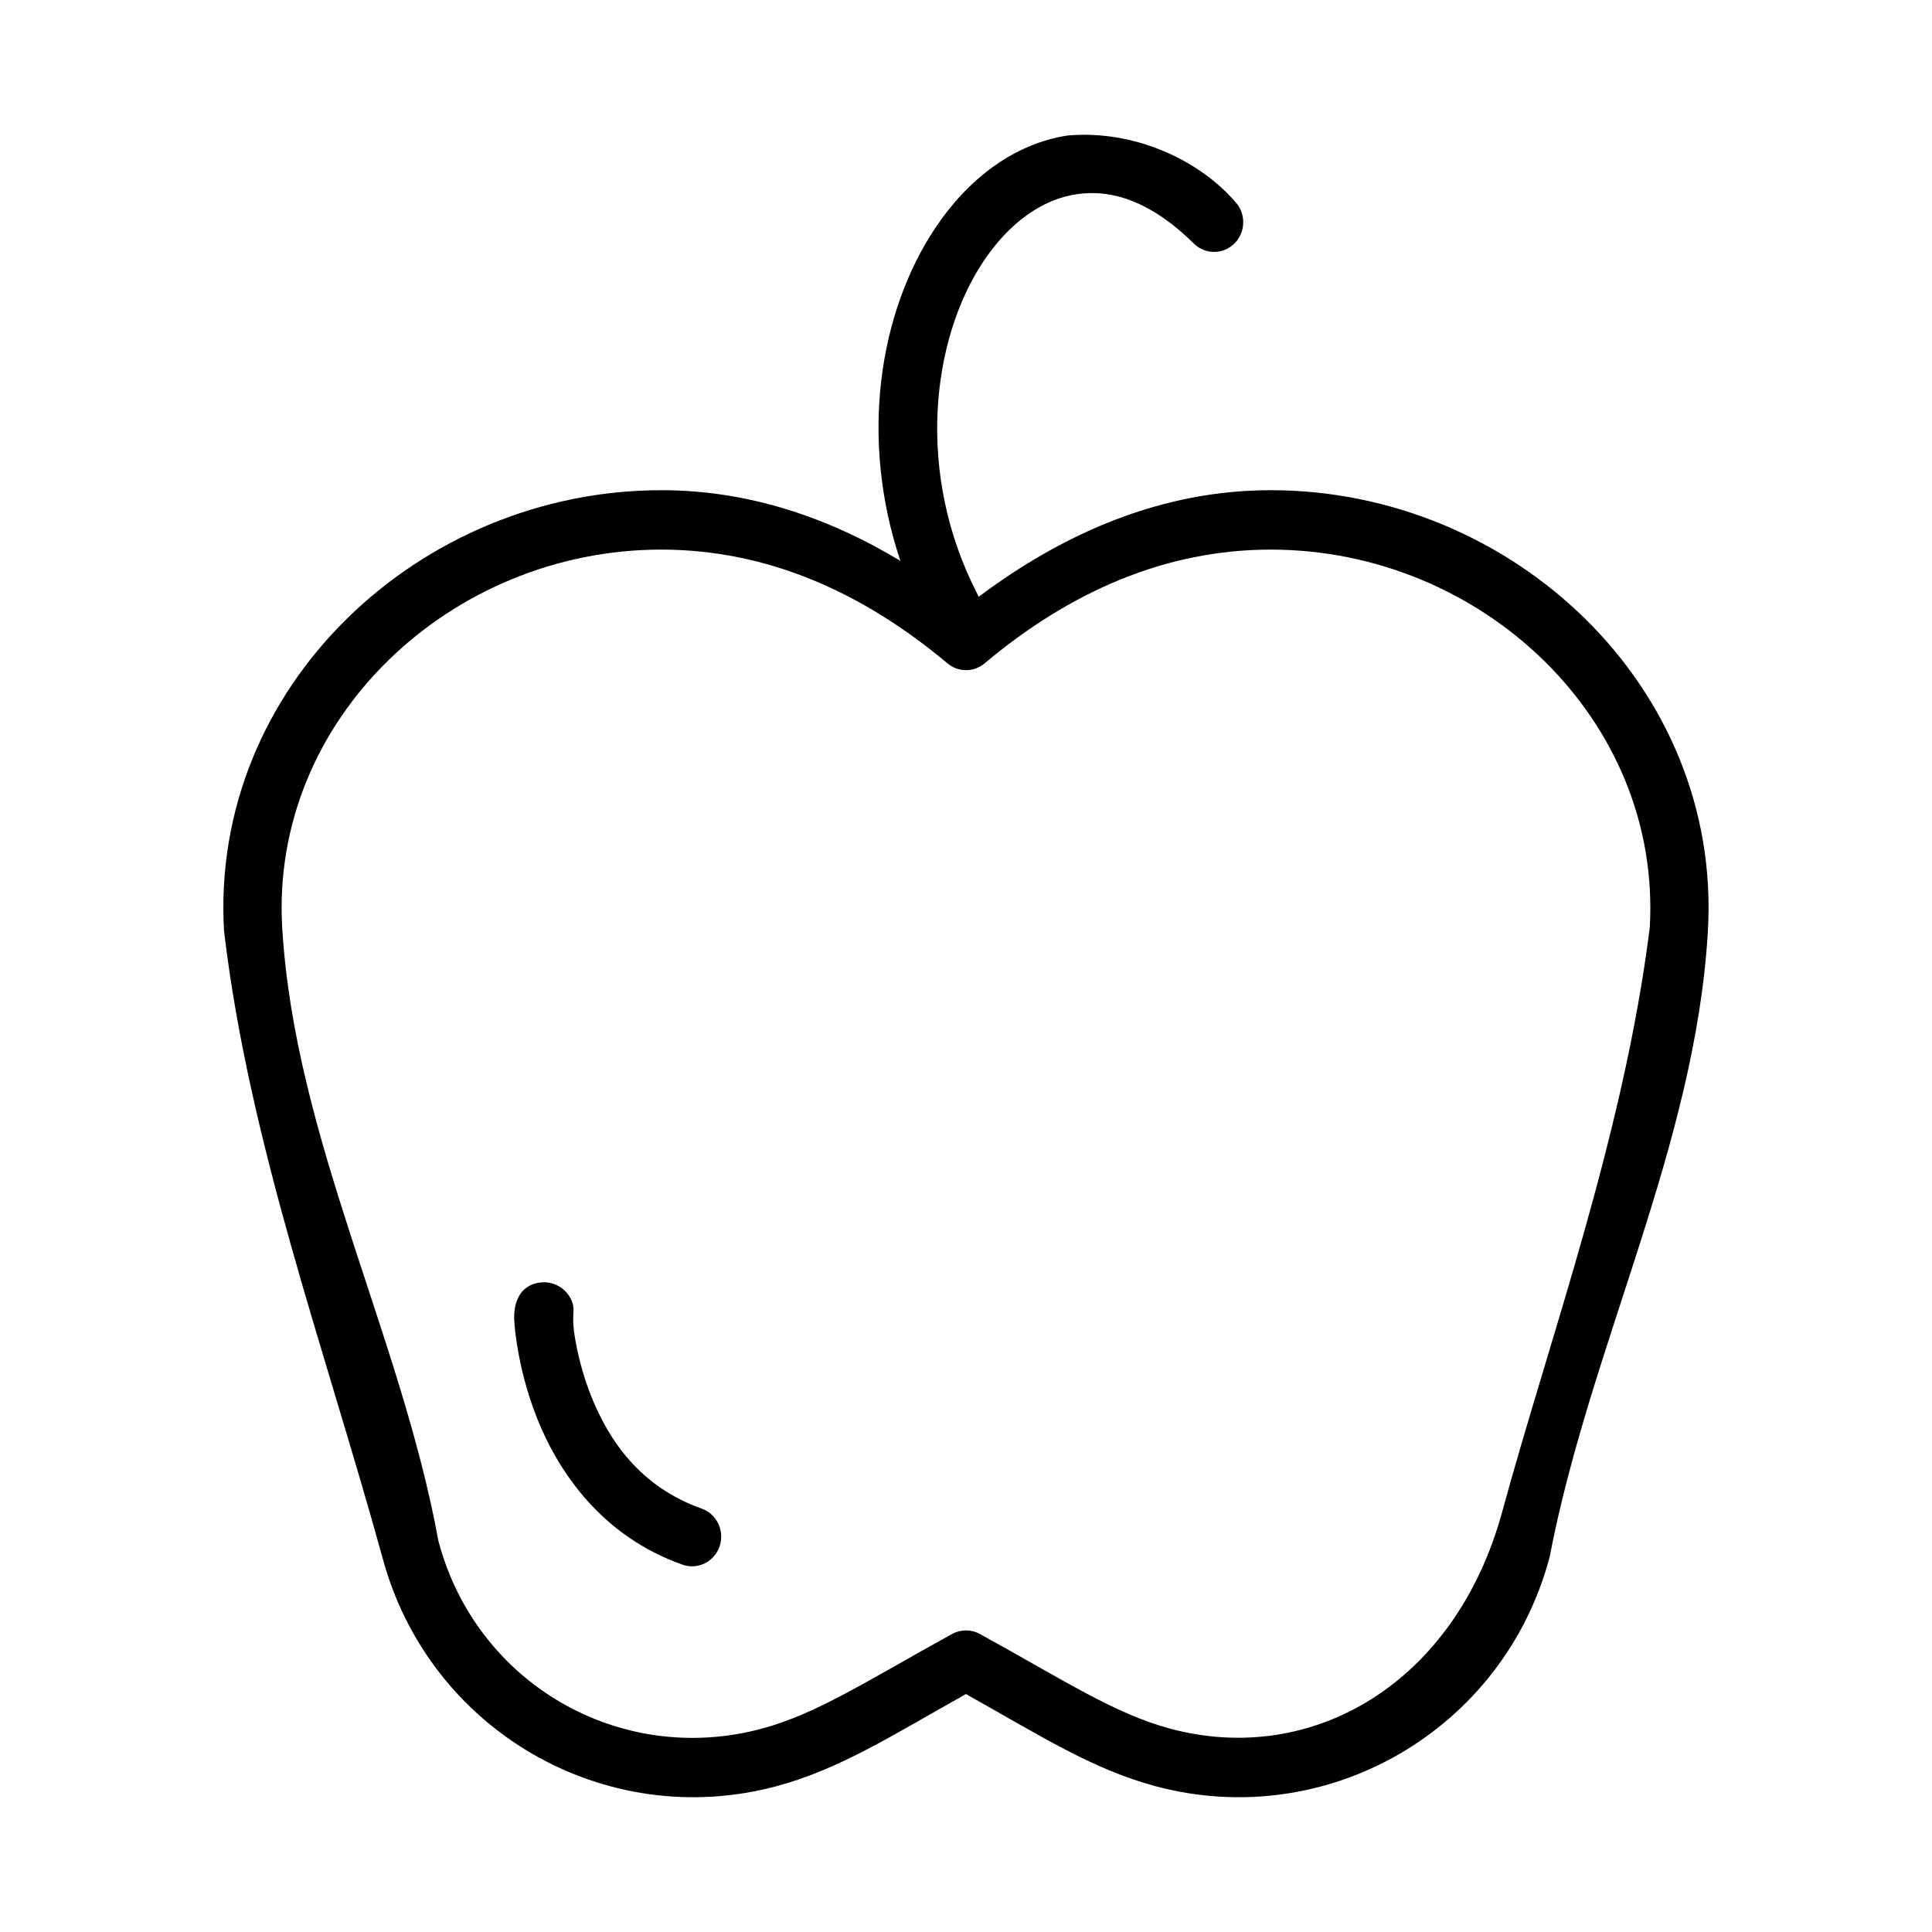 <?xml version="1.0" encoding="UTF-8"?>
<!-- Uploaded to: SVG Repo, www.svgrepo.com, Generator: SVG Repo Mixer Tools -->
<svg fill="#000000" width="800px" height="800px" version="1.1" viewBox="144 144 512 512" xmlns="http://www.w3.org/2000/svg">
 <path d="m427.01 179.9c-14.348 2.16-26.555 11.602-35.188 24.57-14.797 22.223-20.137 55.52-9.215 88.164-19.211-11.574-40.367-18.727-63.363-18.727-64.004 0-119.65 51.98-115.87 116.82 6.648 56.355 26.891 111.26 41.977 166.01 12.234 45.805 58.984 72.84 104.48 60.609 16.738-4.5 30.641-13.477 50.164-24.402 19.523 10.926 33.426 19.902 50.164 24.402 45.492 12.227 92.258-14.805 104.49-60.609 10.691-55.898 38.664-108.99 41.961-166.01 3.781-64.844-51.848-116.82-115.85-116.82-28.754 0-54.621 11.195-77.406 28.246-0.082-0.199-0.172-0.395-0.27-0.586-16.676-32.305-12.117-67.793 1.508-88.254 6.812-10.23 15.527-16.461 24.66-17.836 9.133-1.375 19.52 1.629 31.129 13.07 3.066 3.023 7.953 2.941 10.918-0.184 2.965-3.125 2.887-8.109-0.18-11.133-9.191-10.547-26.148-18.871-44.117-17.328zm-107.77 109.75c28.035 0 53.352 11.273 75.852 30.152 2.852 2.394 6.969 2.394 9.82 0 22.5-18.879 47.816-30.152 75.852-30.152 55.828 0 103.65 44.992 100.44 100.16-6.902 55.16-26.648 109.05-39.062 154.69-12.414 45.641-50.453 67.715-88.043 57.609-14.785-3.973-28.078-12.809-50.438-25.094-2.289-1.258-5.043-1.258-7.332 0-22.359 12.285-35.652 21.117-50.438 25.094-37.586 10.105-75.613-11.969-85.641-49.508-0.008-0.02-0.023-0.039-0.031-0.062-9.965-54.719-38.137-106.95-41.43-162.73-3.219-55.164 44.621-100.16 100.45-100.16zm-38.949 204.28c0.133 2.188 0.383 4.352 0.805 6.914 0.84 5.129 2.383 11.855 5.266 19.082 5.762 14.449 17.285 31.23 38.52 38.73 4.027 1.418 8.422-0.754 9.82-4.859 1.391-4.106-0.742-8.586-4.766-10.008-16.219-5.727-24.574-18.02-29.262-29.781-2.344-5.879-3.656-11.535-4.344-15.746-0.344-2.106-0.539-3.852-0.355-6.992 0.184-3.141-2.742-7.144-7.375-7.449-6.535-0.109-8.605 5.055-8.309 10.109z"/>
</svg>